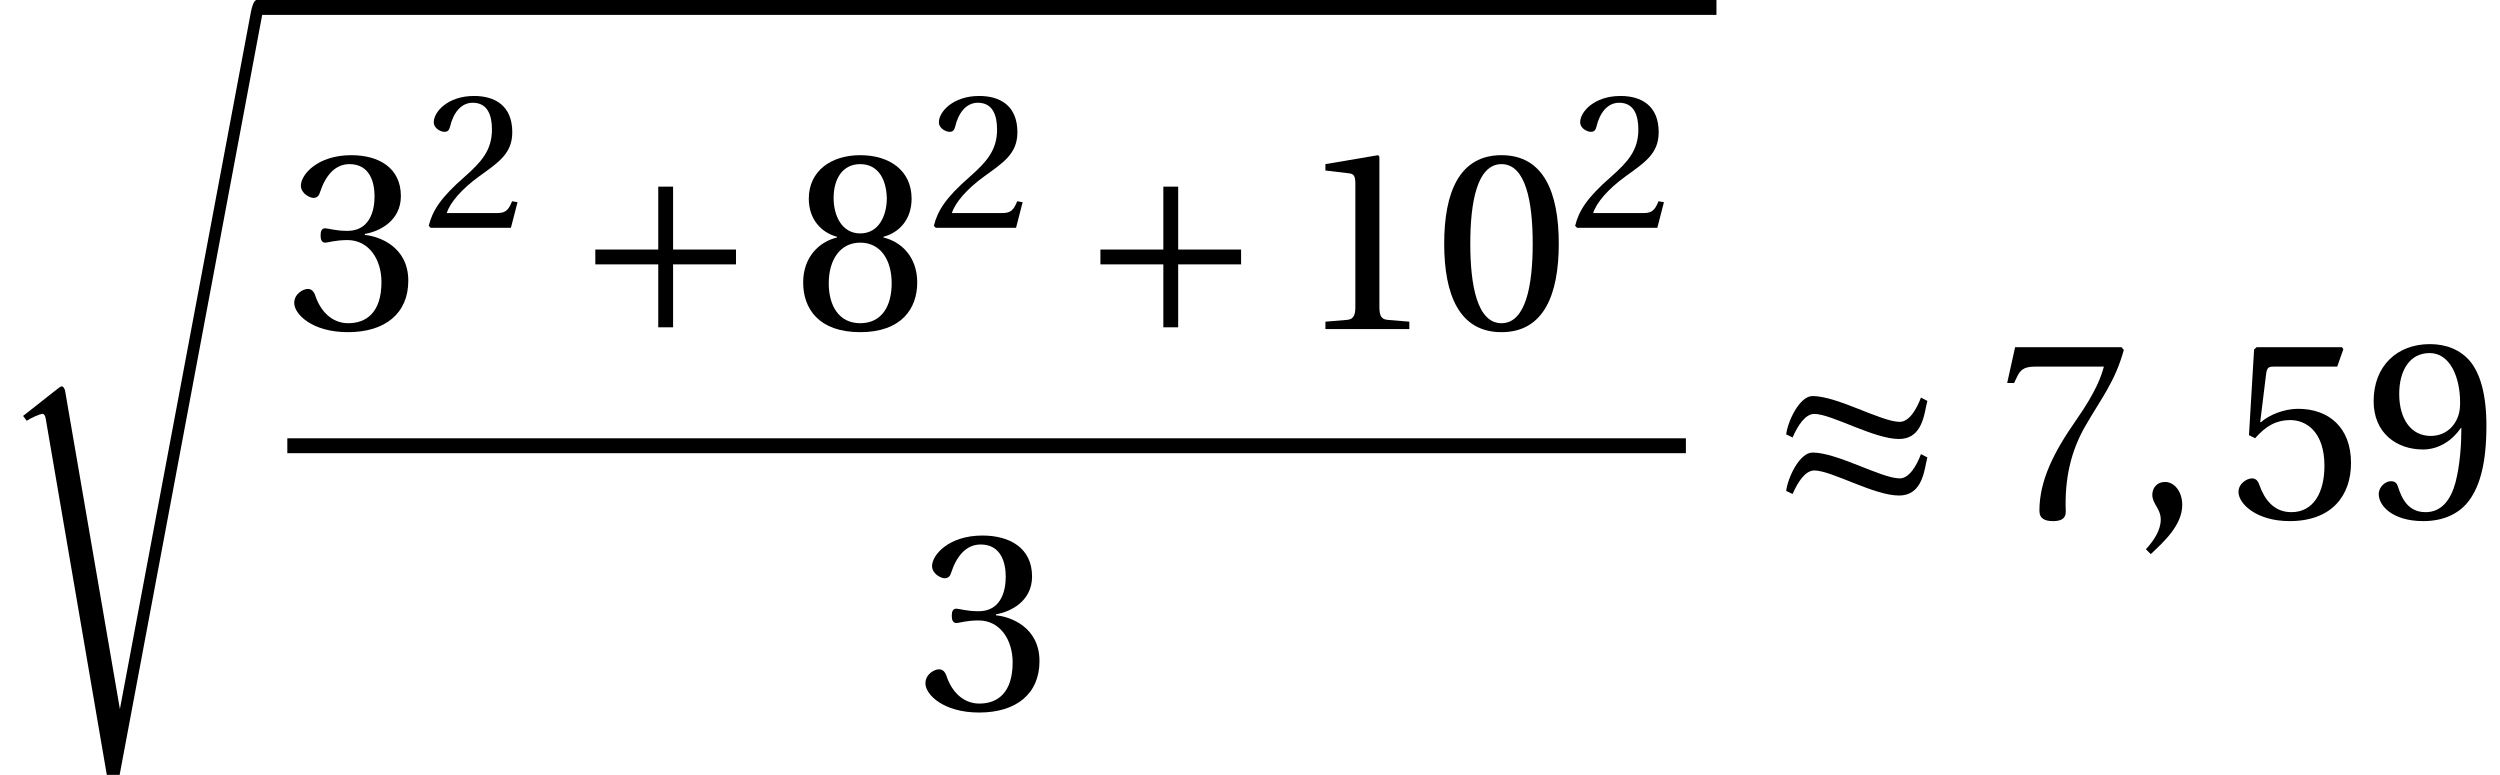 <?xml version='1.0' encoding='UTF-8'?>
<!-- This file was generated by dvisvgm 2.13.3 -->
<svg version='1.1' xmlns='http://www.w3.org/2000/svg' xmlns:xlink='http://www.w3.org/1999/xlink' width='97.729pt' height='30.29pt' viewBox='70.735 58.365 97.729 30.29'>
<defs>
<path id='g4-44' d='M.7 1.41C1.2 .94 1.93 .28 1.93-.51C1.93-1.06 1.6-1.42 1.25-1.41C.94-1.41 .76-1.17 .76-.91C.76-.55 1.09-.37 1.09 .06C1.09 .47 .83 .87 .51 1.22L.7 1.41Z'/>
<path id='g4-48' d='M2.65-6.449C3.6-6.449 3.87-4.969 3.87-3.34S3.6-.23 2.65-.23S1.43-1.71 1.43-3.34S1.7-6.449 2.65-6.449ZM2.65-6.799C1-6.799 .41-5.339 .41-3.34S1 .12 2.65 .12S4.889-1.34 4.889-3.34S4.3-6.799 2.65-6.799Z'/>
<path id='g4-49' d='M4.37 0V-.29L3.53-.36C3.32-.38 3.2-.46 3.2-.85V-6.739L3.15-6.799L1.09-6.449V-6.199L2.02-6.089C2.19-6.069 2.26-5.989 2.26-5.699V-.85C2.26-.66 2.23-.54 2.17-.47C2.12-.4 2.04-.37 1.93-.36L1.09-.29V0H4.37Z'/>
<path id='g4-50' d='M4.849-1.32L4.569-1.37C4.36-.83 4.16-.76 3.76-.76H1.2C1.36-1.28 1.95-1.99 2.88-2.66C3.84-3.36 4.579-3.81 4.579-4.929C4.579-6.319 3.66-6.799 2.61-6.799C1.24-6.799 .53-5.969 .53-5.449C.53-5.109 .91-4.949 1.08-4.949C1.26-4.949 1.33-5.049 1.37-5.219C1.53-5.899 1.92-6.449 2.54-6.449C3.31-6.449 3.53-5.799 3.53-5.069C3.53-4 2.99-3.4 2.12-2.63C.89-1.56 .46-.88 .27-.1L.37 0H4.509L4.849-1.32Z'/>
<path id='g4-51' d='M1.3-3.66C1.3-3.49 1.35-3.38 1.48-3.38C1.6-3.38 1.87-3.48 2.35-3.48C3.2-3.48 3.68-2.71 3.68-1.84C3.68-.65 3.09-.23 2.38-.23C1.72-.23 1.29-.73 1.1-1.29C1.04-1.48 .94-1.57 .8-1.57C.62-1.57 .27-1.38 .27-1.02C.27-.59 .96 .12 2.37 .12C3.82 .12 4.729-.61 4.729-1.89C4.729-3.23 3.58-3.63 3.03-3.68V-3.72C3.57-3.81 4.439-4.21 4.439-5.199C4.439-6.309 3.57-6.799 2.5-6.799C1.18-6.799 .53-6.039 .53-5.609C.53-5.299 .88-5.129 1.02-5.129C1.15-5.129 1.23-5.199 1.27-5.329C1.49-6.009 1.87-6.449 2.43-6.449C3.22-6.449 3.41-5.749 3.41-5.189C3.41-4.589 3.2-3.84 2.35-3.84C1.87-3.84 1.6-3.94 1.48-3.94C1.35-3.94 1.3-3.84 1.3-3.66Z'/>
<path id='g4-53' d='M4.26-5.919L4.499-6.599L4.449-6.679H1.11L1.01-6.589L.81-3.24L1.05-3.12C1.47-3.6 1.88-3.83 2.42-3.83C3.06-3.83 3.76-3.36 3.76-2.04C3.76-1.01 3.34-.23 2.47-.23C1.77-.23 1.41-.74 1.21-1.31C1.16-1.46 1.07-1.55 .93-1.55C.73-1.55 .4-1.35 .4-1.02C.4-.56 1.1 .12 2.4 .12C4.05 .12 4.799-.88 4.799-2.15C4.799-3.55 3.92-4.27 2.73-4.27C2.18-4.27 1.59-4.03 1.27-3.74L1.25-3.76L1.48-5.629C1.51-5.879 1.58-5.919 1.77-5.919H4.26Z'/>
<path id='g4-55' d='M.72-6.679L.41-5.279H.68L.78-5.489C.91-5.769 1.04-5.919 1.49-5.919H4.19C4.09-5.559 3.91-4.979 3.1-3.82C2.24-2.59 1.67-1.47 1.67-.29C1.67 .04 1.9 .12 2.21 .12C2.5 .12 2.71 .03 2.7-.26C2.65-1.58 2.92-2.64 3.45-3.57C4.09-4.689 4.619-5.309 4.969-6.569L4.879-6.679H.72Z'/>
<path id='g4-56' d='M2.65-3.38C3.45-3.38 3.88-2.7 3.88-1.79C3.88-.91 3.5-.23 2.65-.23C1.82-.23 1.42-.91 1.42-1.79C1.42-2.7 1.86-3.38 2.65-3.38ZM2.65 .12C4.27 .12 4.879-.81 4.879-1.82C4.879-2.84 4.24-3.42 3.56-3.58V-3.61C4.17-3.77 4.659-4.28 4.659-5.099C4.659-6.189 3.81-6.799 2.65-6.799C1.51-6.799 .64-6.179 .64-5.099C.64-4.28 1.14-3.77 1.74-3.61V-3.58C1.07-3.42 .42-2.84 .42-1.82C.42-.81 1.02 .12 2.65 .12ZM2.65-3.74C1.93-3.74 1.61-4.439 1.61-5.119C1.61-5.889 1.97-6.449 2.65-6.449S3.67-5.889 3.69-5.119C3.69-4.439 3.38-3.74 2.65-3.74Z'/>
<path id='g4-57' d='M2.29-2.68C2.91-2.68 3.43-3.03 3.77-3.52H3.79C3.79-2.89 3.74-2.08 3.56-1.39C3.38-.73 3.03-.23 2.39-.23C1.71-.23 1.46-.76 1.31-1.23C1.27-1.36 1.2-1.44 1.03-1.44C.84-1.44 .56-1.24 .56-.93C.56-.49 1.09 .12 2.3 .12C3.11 .12 3.73-.18 4.11-.71C4.519-1.28 4.769-2.16 4.769-3.61C4.769-4.849 4.519-5.659 4.13-6.129C3.75-6.579 3.2-6.799 2.56-6.799C1.28-6.799 .36-5.949 .36-4.569C.36-3.32 1.26-2.68 2.29-2.68ZM2.59-3.21C1.81-3.21 1.36-3.89 1.36-4.849C1.36-5.769 1.77-6.449 2.55-6.449C3.35-6.449 3.74-5.499 3.74-4.529C3.74-4.36 3.73-4.16 3.67-4C3.51-3.53 3.12-3.21 2.59-3.21Z'/>
<use id='g14-48' xlink:href='#g4-48'/>
<use id='g14-49' xlink:href='#g4-49'/>
<use id='g14-51' xlink:href='#g4-51'/>
<use id='g14-53' xlink:href='#g4-53'/>
<use id='g14-55' xlink:href='#g4-55'/>
<use id='g14-56' xlink:href='#g4-56'/>
<use id='g14-57' xlink:href='#g4-57'/>
<path id='g0-115' d='M2.539 14.663C2.499 14.583 2.479 14.523 2.409 14.523C2.379 14.523 2.369 14.533 2.268 14.603L.903 15.677L1.044 15.867C1.204 15.757 1.566 15.596 1.666 15.596C1.716 15.596 1.766 15.657 1.786 15.777L4.175 29.708H4.677L10.287-.201C10.287-.311 10.217-.582 10.036-.582C9.916-.582 9.836-.271 9.806-.1L4.687 27.138L2.539 14.663Z'/>
<path id='g2-188' d='M5.269-3.09C6.069-3.09 6.229-3.84 6.329-4.36L6.379-4.579L6.129-4.709C5.949-4.23 5.659-3.76 5.299-3.76C4.579-3.76 2.86-4.769 1.89-4.769C1.38-4.769 .92-3.78 .86-3.27L1.11-3.15C1.32-3.63 1.61-4.07 1.96-4.07C2.63-4.07 4.29-3.09 5.269-3.09ZM5.269-.88C6.069-.88 6.229-1.63 6.329-2.15L6.379-2.37L6.129-2.5C5.949-2.02 5.659-1.55 5.299-1.55C4.579-1.55 2.86-2.56 1.89-2.56C1.38-2.56 .92-1.57 .86-1.06L1.11-.94C1.32-1.42 1.61-1.86 1.96-1.86C2.63-1.86 4.29-.88 5.269-.88Z'/>
<path id='g2-197' d='M.85-3.11V-2.53H3.31V-.07H3.89V-2.53H6.349V-3.11H3.89V-5.569H3.31V-3.11H.85Z'/>
<use id='g11-50' xlink:href='#g4-50' transform='scale(.758)'/>
<use id='g8-44' xlink:href='#g4-44'/>
</defs>
<g id='page1'>
<use x='70.735' y='58.947' xlink:href='#g0-115'/>
<rect x='80.771' y='58.365' height='.582' width='57.063'/>
<use x='81.967' y='71.23' xlink:href='#g14-51'/>
<use x='87.29' y='67.27' xlink:href='#g11-50'/>
<use x='93.157' y='71.23' xlink:href='#g2-197'/>
<use x='101.712' y='71.23' xlink:href='#g14-56'/>
<use x='107.036' y='67.27' xlink:href='#g11-50'/>
<use x='112.902' y='71.23' xlink:href='#g2-197'/>
<use x='121.458' y='71.23' xlink:href='#g14-49'/>
<use x='126.781' y='71.23' xlink:href='#g14-48'/>
<use x='132.105' y='67.27' xlink:href='#g11-50'/>
<rect x='81.967' y='75.499' height='.582' width='54.672'/>
<use x='106.641' y='86.099' xlink:href='#g14-51'/>
<use x='139.7' y='78.616' xlink:href='#g2-188'/>
<use x='148.789' y='78.616' xlink:href='#g14-55'/>
<use x='154.112' y='78.616' xlink:href='#g8-44'/>
<use x='157.841' y='78.616' xlink:href='#g14-53'/>
<use x='163.164' y='78.616' xlink:href='#g14-57'/>
</g>
</svg><!--Rendered by QuickLaTeX.com-->